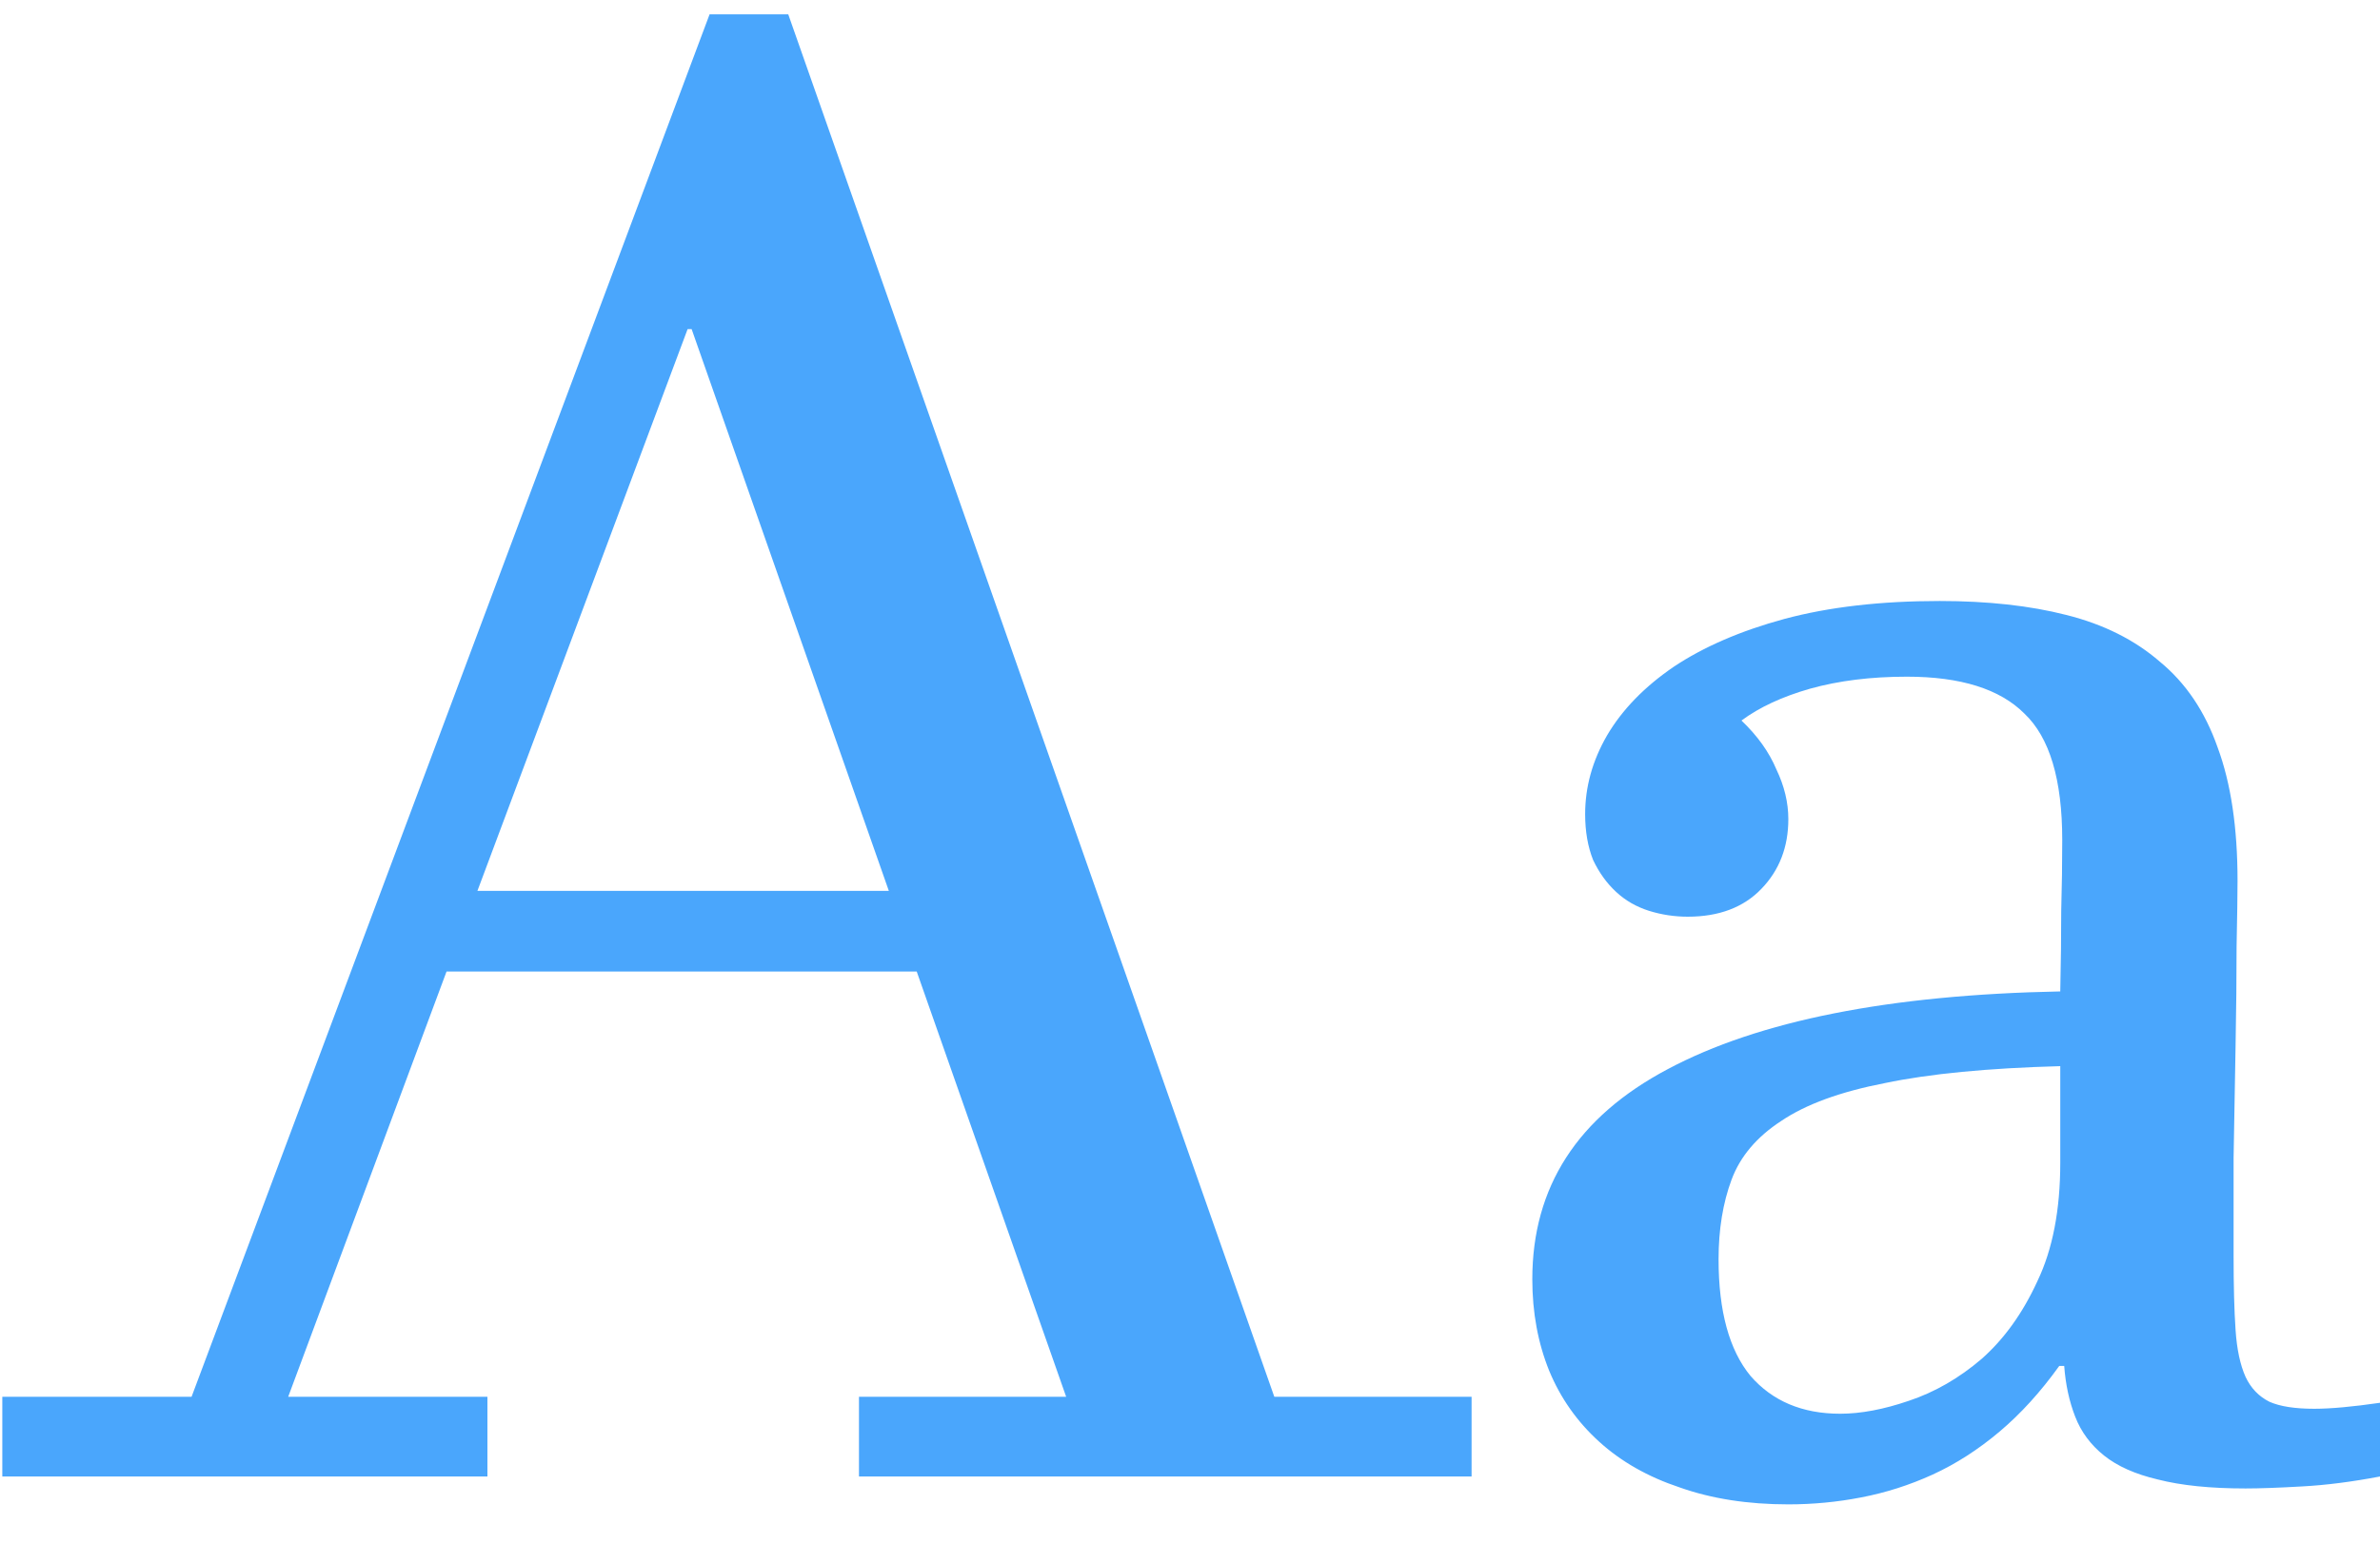 <?xml version="1.0" encoding="UTF-8"?> <svg xmlns="http://www.w3.org/2000/svg" width="35" height="23" viewBox="0 0 35 23" fill="none"><path d="M7.168 20.543V21.715H0.034V20.543H2.817L10.435 0.211H11.592L18.74 20.543H21.641V21.715H12.632V20.543H15.679L13.481 14.288H6.567L4.238 20.543H7.168ZM10.112 4.84L7.021 13.102H13.071L10.171 4.84H10.112ZM35 21.715C34.59 21.793 34.209 21.842 33.857 21.861C33.506 21.881 33.227 21.891 33.023 21.891C32.505 21.891 32.075 21.847 31.733 21.759C31.401 21.681 31.138 21.564 30.942 21.407C30.747 21.251 30.605 21.061 30.518 20.836C30.43 20.611 30.376 20.362 30.356 20.089H30.283C30.01 20.47 29.717 20.792 29.404 21.056C29.092 21.319 28.765 21.529 28.423 21.686C28.081 21.842 27.73 21.954 27.368 22.023C27.017 22.091 26.66 22.125 26.299 22.125C25.703 22.125 25.171 22.042 24.702 21.876C24.233 21.72 23.838 21.495 23.516 21.202C23.193 20.909 22.949 20.562 22.783 20.162C22.617 19.752 22.534 19.303 22.534 18.814C22.534 17.457 23.198 16.427 24.526 15.724C25.864 15.011 27.788 14.63 30.298 14.581C30.308 14.142 30.312 13.746 30.312 13.395C30.322 13.043 30.327 12.696 30.327 12.354C30.327 11.466 30.142 10.846 29.77 10.494C29.409 10.133 28.833 9.952 28.042 9.952C27.515 9.952 27.041 10.011 26.621 10.128C26.211 10.245 25.874 10.401 25.61 10.597C25.845 10.821 26.016 11.06 26.123 11.315C26.24 11.559 26.299 11.803 26.299 12.047C26.299 12.457 26.167 12.799 25.903 13.072C25.64 13.346 25.278 13.482 24.819 13.482C24.624 13.482 24.434 13.453 24.248 13.395C24.062 13.336 23.901 13.243 23.765 13.116C23.628 12.989 23.516 12.833 23.428 12.648C23.35 12.452 23.311 12.227 23.311 11.974C23.311 11.573 23.418 11.188 23.633 10.816C23.857 10.435 24.185 10.099 24.614 9.806C25.054 9.513 25.596 9.278 26.24 9.103C26.895 8.927 27.656 8.839 28.525 8.839C29.229 8.839 29.849 8.907 30.386 9.044C30.933 9.181 31.392 9.41 31.763 9.732C32.144 10.045 32.427 10.465 32.612 10.992C32.808 11.52 32.905 12.174 32.905 12.955C32.905 13.15 32.9 13.473 32.891 13.922C32.891 14.361 32.886 14.85 32.876 15.387C32.866 15.924 32.856 16.471 32.847 17.027C32.847 17.574 32.847 18.058 32.847 18.477C32.847 18.907 32.856 19.269 32.876 19.561C32.895 19.845 32.944 20.074 33.023 20.25C33.101 20.416 33.218 20.538 33.374 20.616C33.53 20.685 33.75 20.719 34.033 20.719C34.277 20.719 34.6 20.689 35 20.631V21.715ZM30.298 15.68C29.233 15.709 28.374 15.792 27.72 15.929C27.065 16.056 26.558 16.241 26.196 16.485C25.835 16.72 25.591 17.008 25.464 17.35C25.337 17.691 25.273 18.082 25.273 18.521C25.273 19.283 25.43 19.855 25.742 20.235C26.064 20.606 26.504 20.792 27.061 20.792C27.363 20.792 27.7 20.729 28.071 20.602C28.452 20.475 28.809 20.27 29.141 19.986C29.473 19.693 29.746 19.312 29.961 18.844C30.186 18.375 30.298 17.794 30.298 17.101V15.68Z" fill="#4AA6FC"></path></svg> 